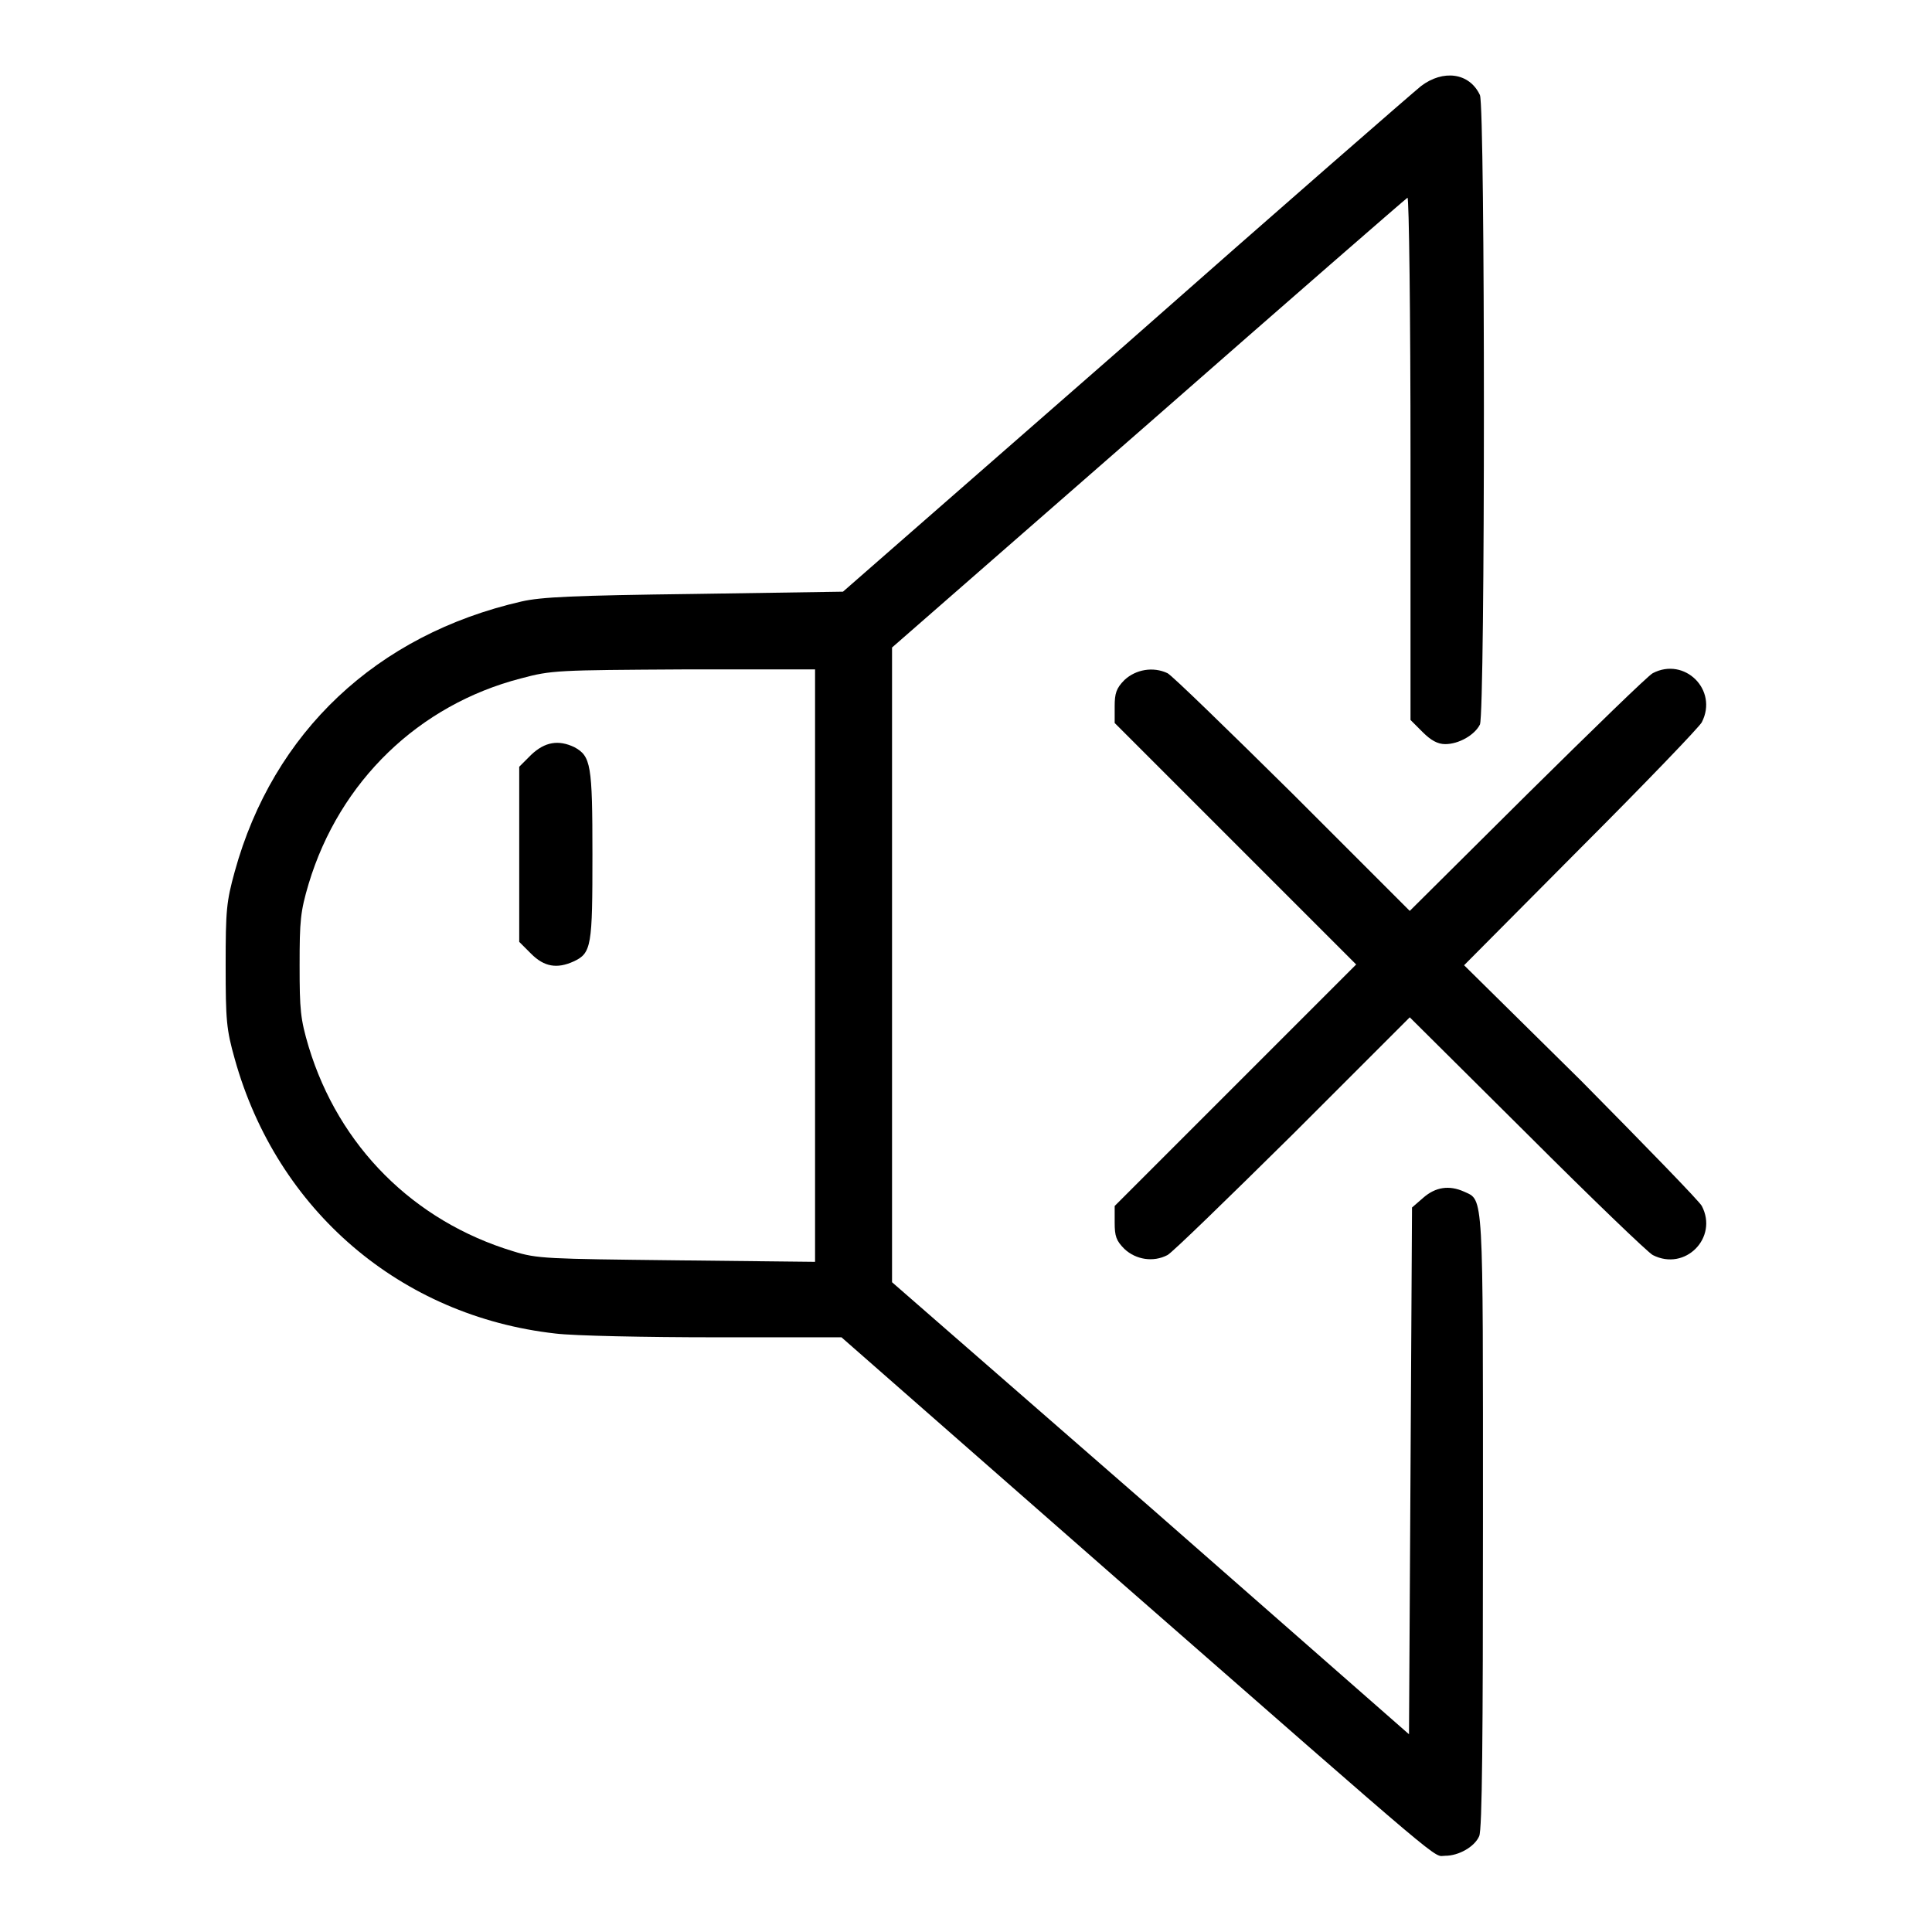 <?xml version="1.0" encoding="utf-8"?>
<!-- Svg Vector Icons : http://www.onlinewebfonts.com/icon -->
<!DOCTYPE svg PUBLIC "-//W3C//DTD SVG 1.1//EN" "http://www.w3.org/Graphics/SVG/1.1/DTD/svg11.dtd">
<svg version="1.1" xmlns="http://www.w3.org/2000/svg" xmlns:xlink="http://www.w3.org/1999/xlink" x="0px" y="0px" viewBox="0 0 256 256" enable-background="new 0 0 256 256" xml:space="preserve">
<g><g><g><path fill="#000000" d="M188.3,11.4c-1,0.8-18.7,16.2-39.2,34.3l-37.4,32.7L92,78.7c-15.9,0.2-20.3,0.4-22.9,1C49.9,84.1,36.2,97,31.1,115.5c-1.1,4-1.2,5.1-1.2,12.4c0,7.3,0.1,8.5,1.2,12.4c5.6,20.1,22,34.1,42.5,36.4c2.4,0.3,12,0.5,21.2,0.5h16.7l36.6,32.1c44.8,39.2,41.7,36.6,43.4,36.6c1.8,0,3.9-1.2,4.5-2.6c0.4-0.8,0.5-13.5,0.5-41.7c0-44.1,0.1-42.5-2.5-43.7c-2-0.9-3.8-0.6-5.4,0.8l-1.5,1.3l-0.2,34.9l-0.2,34.9l-34.2-30l-34.3-29.9v-42.2V85.8l34-29.7c18.7-16.4,34.1-29.8,34.3-29.9c0.2-0.1,0.4,15.4,0.4,34.5v34.7l1.6,1.6c1.1,1.1,2,1.6,3,1.6c1.8,0,3.9-1.2,4.6-2.6c0.7-1.7,0.7-81.7,0-83.4C194.7,9.6,191.2,9.2,188.3,11.4z M108,128v39.2L89.7,167c-17.3-0.2-18.5-0.2-21.7-1.2c-13.2-4-23.1-13.9-27.1-27.1c-1.1-3.7-1.2-4.9-1.2-10.8c0-5.9,0.1-7.1,1.2-10.8C45,103.5,55.5,93.4,69,89.9c4.1-1.1,4.8-1.1,21.7-1.2H108V128z"/><path fill="#000000" d="M70.4,100l-1.6,1.6v11.6v11.6l1.6,1.6c1.7,1.7,3.4,2,5.6,1c2.4-1.1,2.5-2.1,2.5-14.2c0-11.9-0.2-13-2.4-14.2C74,98,72.2,98.3,70.4,100z"/><path fill="#000000" d="M149,90.1c-1.1,1.1-1.3,1.8-1.3,3.5v2.2l16,16l16,16l-16,16l-16,16v2.2c0,1.8,0.2,2.4,1.3,3.5c1.5,1.4,3.8,1.8,5.7,0.8c0.6-0.3,8-7.5,16.6-16l15.5-15.5l15.6,15.5c8.5,8.5,16,15.7,16.6,16c4.3,2.2,8.7-2.3,6.5-6.5c-0.3-0.6-7.5-8-16-16.6L194,127.9l15.5-15.6c8.5-8.5,15.7-16,16-16.6c2.2-4.3-2.3-8.7-6.5-6.5c-0.6,0.3-8,7.5-16.6,16l-15.6,15.5l-15.5-15.5c-8.6-8.5-16-15.7-16.6-16C152.8,88.3,150.5,88.7,149,90.1z"/></g></g></g>
</svg>